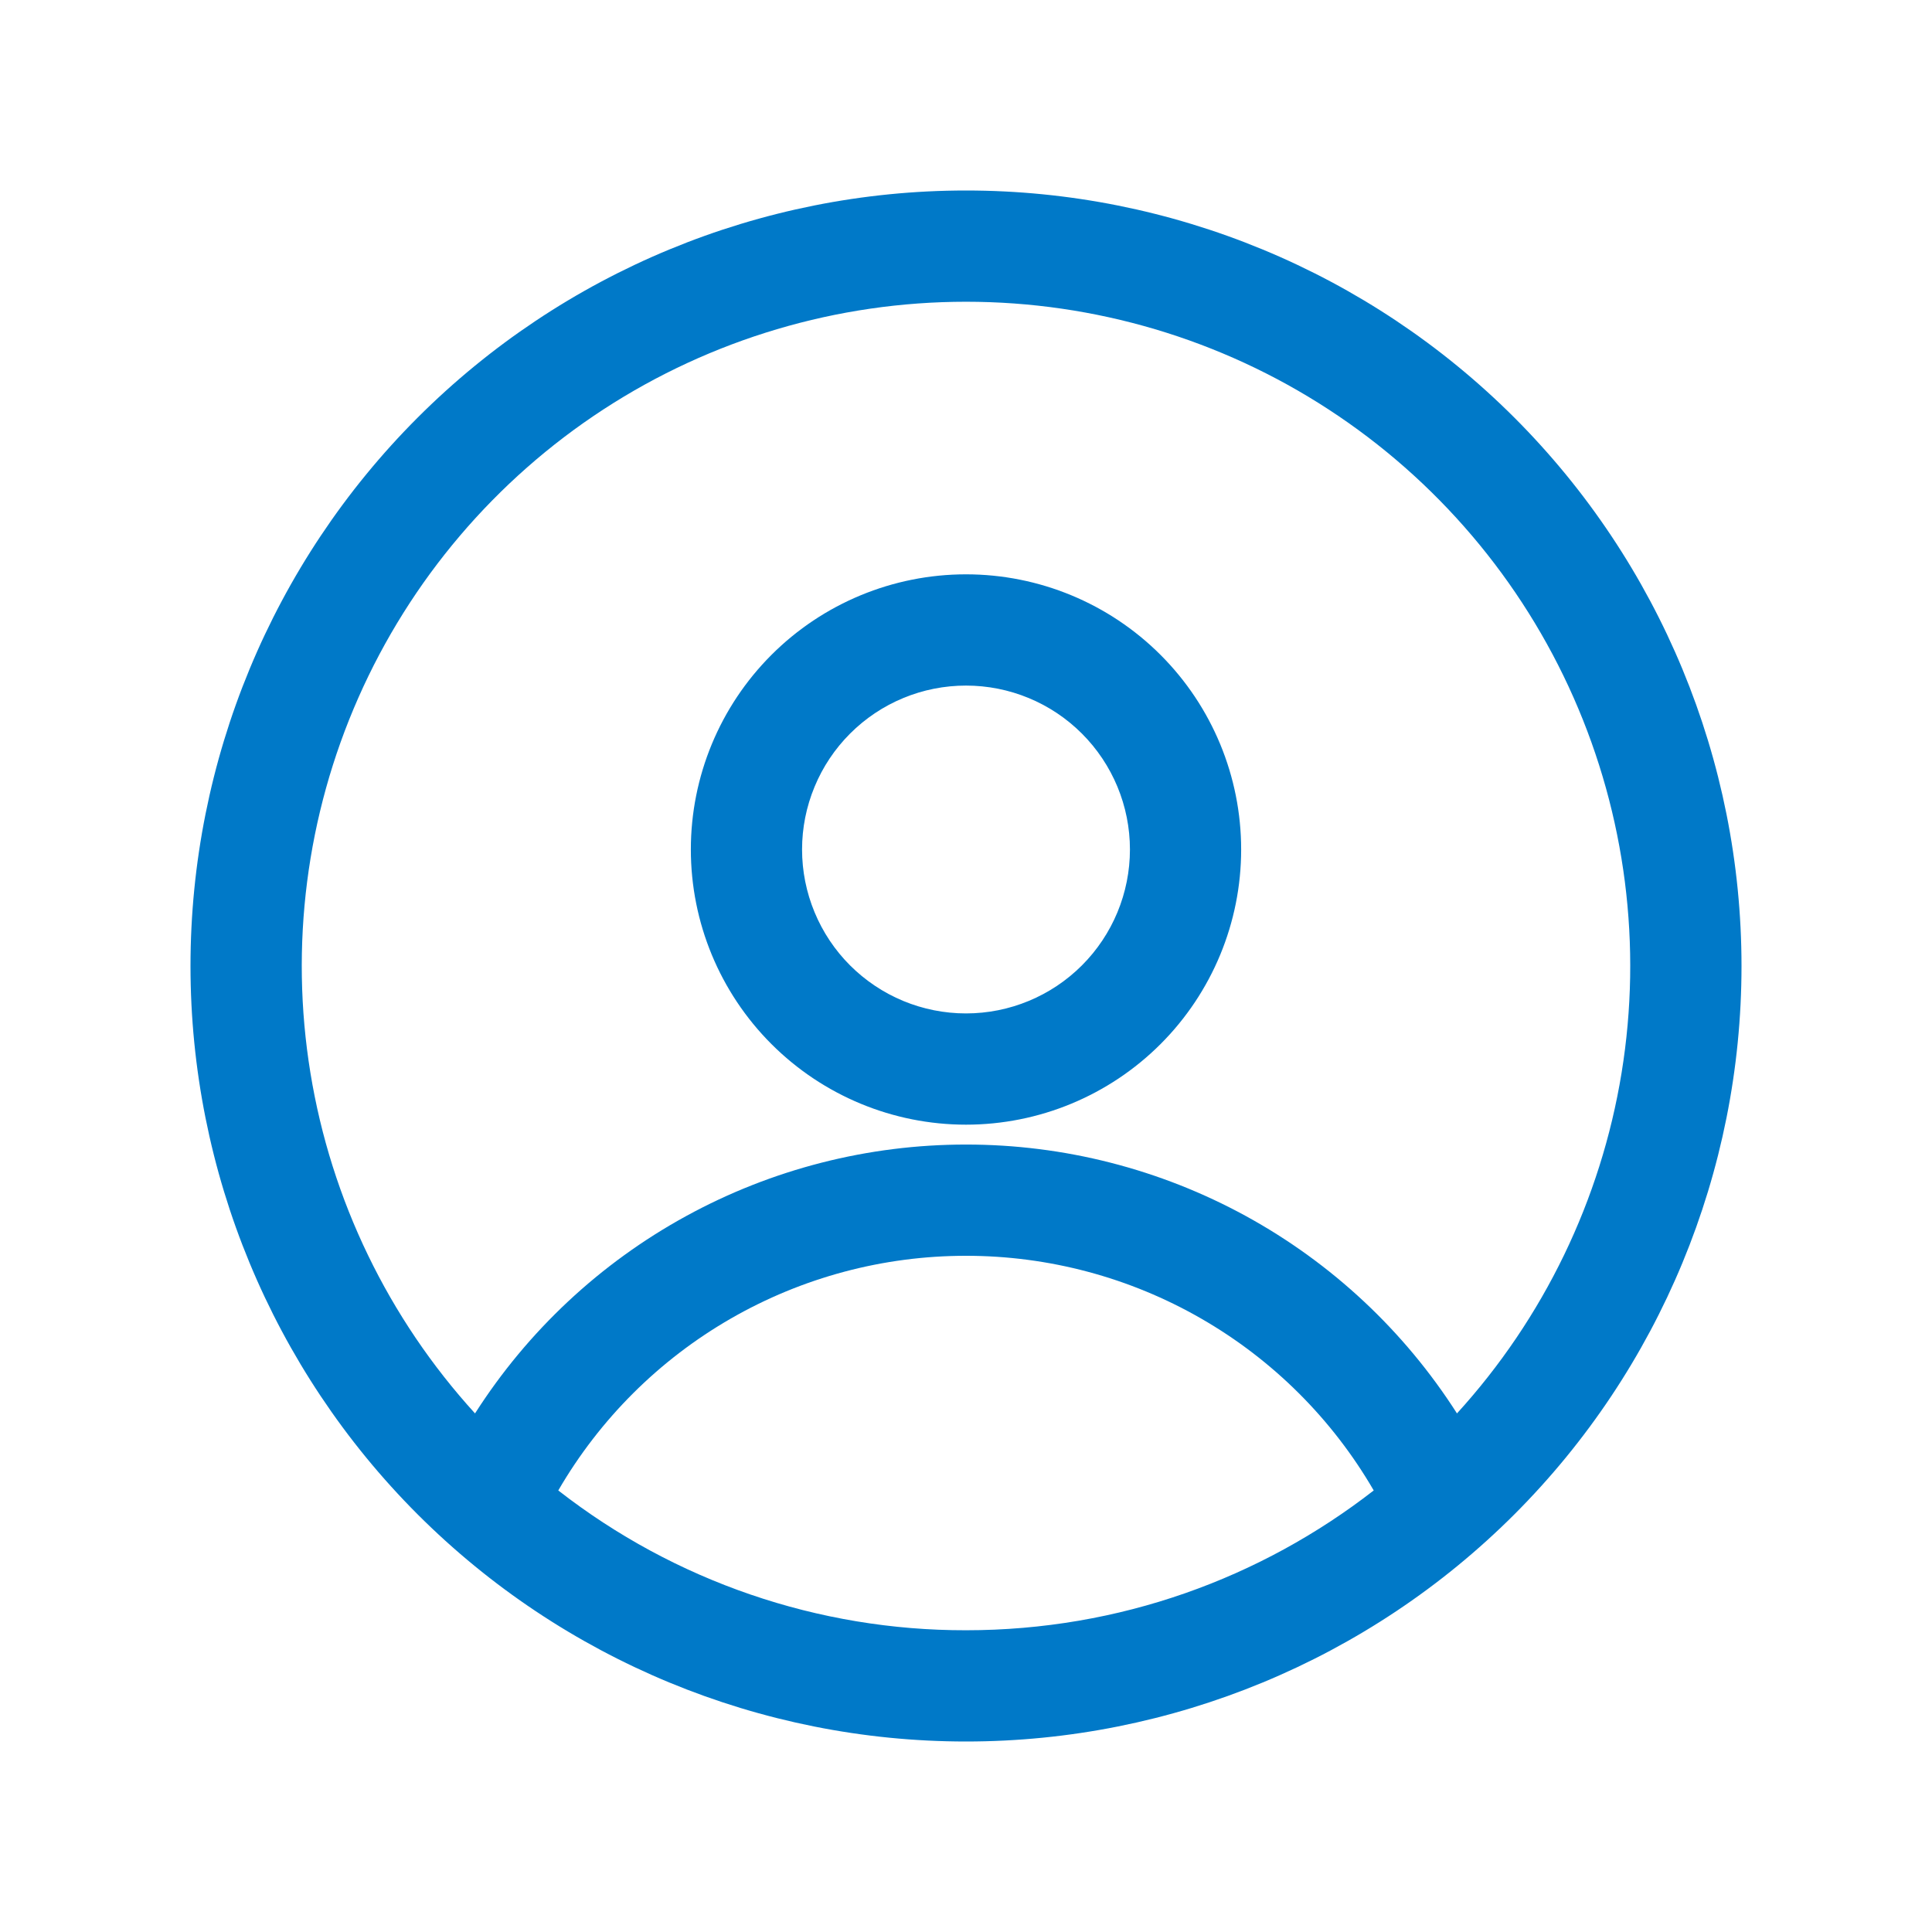 <svg width="55" height="55" viewBox="0 0 55 55" fill="none" xmlns="http://www.w3.org/2000/svg">
<path fill-rule="evenodd" clip-rule="evenodd" d="M5.423 27.5C5.423 21.645 7.749 16.03 11.889 11.889C16.03 7.749 21.645 5.423 27.5 5.423C33.355 5.423 38.97 7.749 43.111 11.889C47.251 16.03 49.577 21.645 49.577 27.5C49.577 33.355 47.251 38.97 43.111 43.111C38.97 47.251 33.355 49.577 27.5 49.577C21.645 49.577 16.03 47.251 11.889 43.111C7.749 38.97 5.423 33.355 5.423 27.5ZM27.5 8.59C23.835 8.59 20.248 9.655 17.177 11.656C14.107 13.657 11.683 16.508 10.203 19.86C8.722 23.213 8.247 26.924 8.837 30.542C9.426 34.159 11.055 37.528 13.523 40.237C15.022 37.889 17.088 35.957 19.531 34.62C21.974 33.282 24.715 32.582 27.5 32.583C30.285 32.581 33.026 33.282 35.469 34.619C37.912 35.957 39.978 37.889 41.477 40.237C43.945 37.528 45.574 34.159 46.163 30.542C46.753 26.924 46.278 23.213 44.797 19.86C43.317 16.508 40.893 13.657 37.822 11.656C34.752 9.655 31.165 8.59 27.5 8.59ZM39.107 42.43C37.927 40.397 36.234 38.71 34.197 37.538C32.16 36.365 29.85 35.749 27.5 35.75C25.15 35.749 22.84 36.365 20.803 37.538C18.766 38.71 17.073 40.397 15.893 42.43C19.209 45.016 23.295 46.417 27.5 46.41C31.873 46.41 35.9 44.923 39.107 42.43ZM19.667 24.183C19.667 22.106 20.492 20.113 21.961 18.644C23.43 17.175 25.422 16.35 27.5 16.35C29.578 16.35 31.57 17.175 33.039 18.644C34.508 20.113 35.333 22.106 35.333 24.183C35.333 26.261 34.508 28.253 33.039 29.722C31.57 31.191 29.578 32.017 27.5 32.017C25.422 32.017 23.43 31.191 21.961 29.722C20.492 28.253 19.667 26.261 19.667 24.183ZM27.5 19.517C26.887 19.517 26.28 19.637 25.714 19.872C25.148 20.106 24.634 20.45 24.2 20.884C23.767 21.317 23.423 21.831 23.189 22.398C22.954 22.964 22.833 23.57 22.833 24.183C22.833 24.796 22.954 25.403 23.189 25.969C23.423 26.535 23.767 27.05 24.2 27.483C24.634 27.916 25.148 28.26 25.714 28.495C26.28 28.729 26.887 28.85 27.5 28.85C28.738 28.85 29.925 28.358 30.8 27.483C31.675 26.608 32.167 25.421 32.167 24.183C32.167 22.946 31.675 21.759 30.8 20.884C29.925 20.008 28.738 19.517 27.5 19.517Z" fill="#0079C8"/>
</svg>
